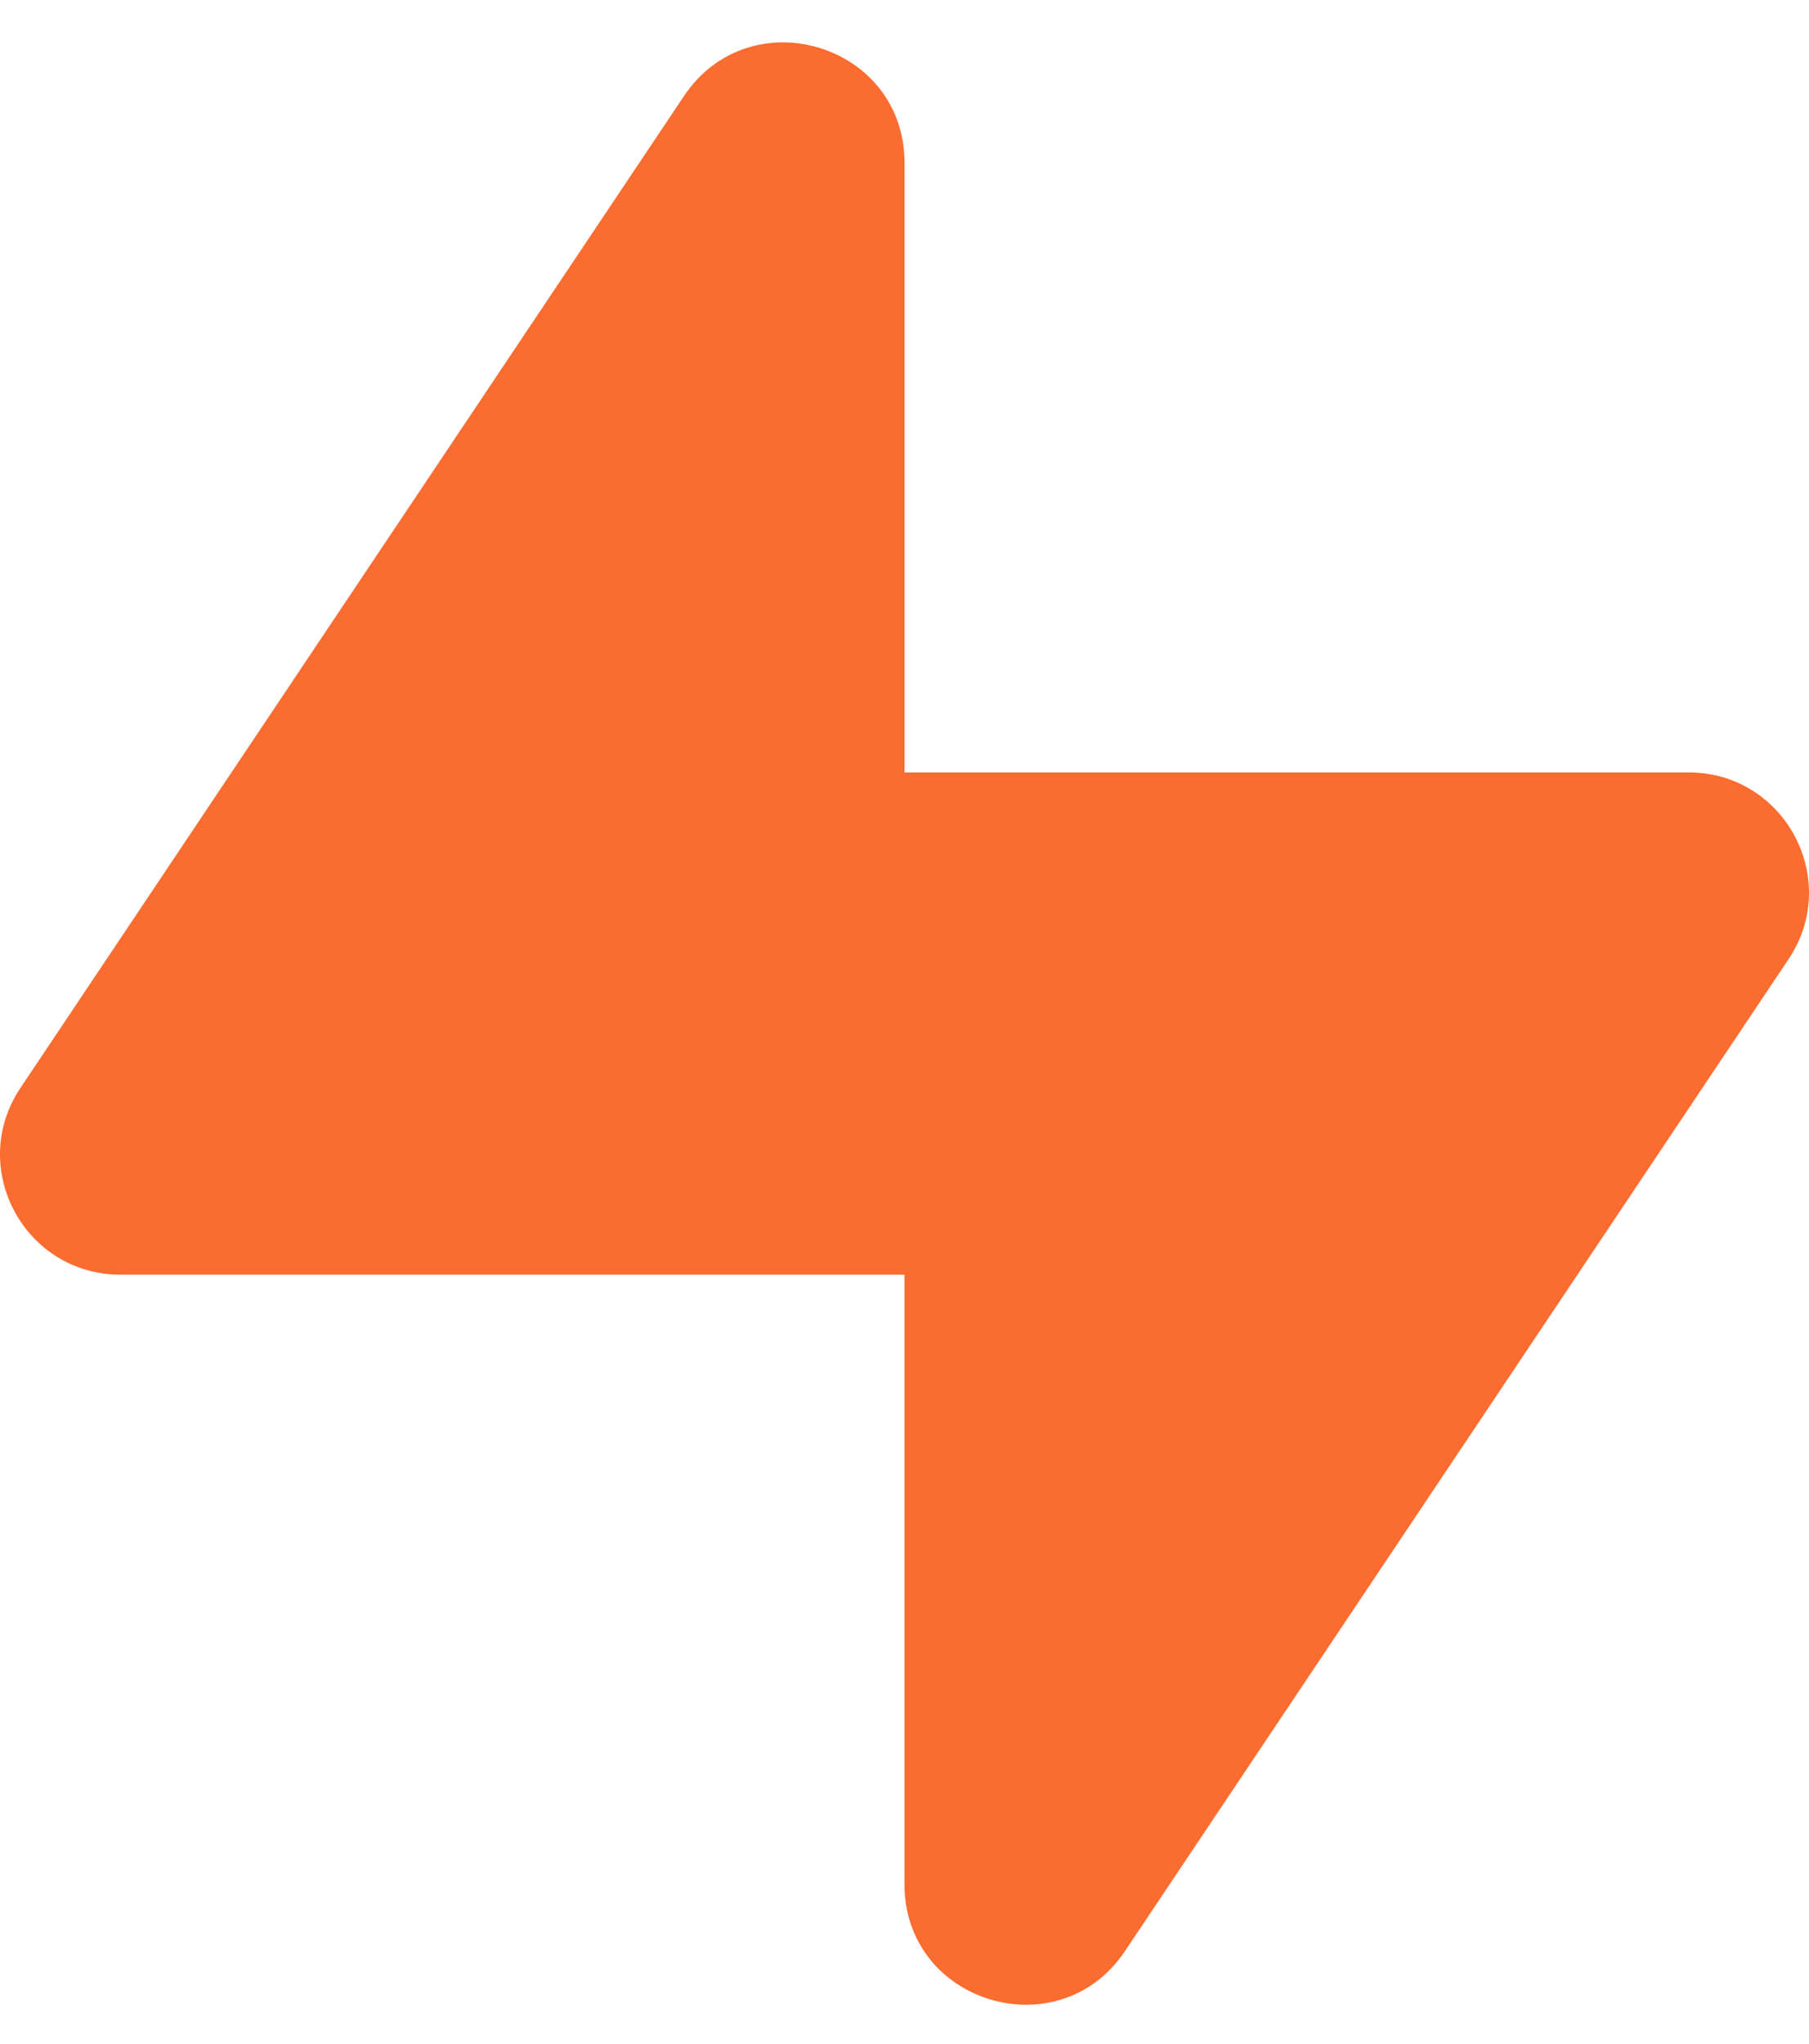 <svg width="31" height="35" viewBox="0 0 31 35" fill="none" xmlns="http://www.w3.org/2000/svg">
<path d="M30.65 16.426L19.278 33.414C18.146 35.106 15.5 34.307 15.5 32.273V21.83H2.066C0.418 21.83 -0.564 19.999 0.35 18.632L11.721 1.645C12.854 -0.047 15.5 0.752 15.5 2.786V13.228H28.934C30.582 13.228 31.564 15.059 30.65 16.426Z" fill="#FA6C30"/>
</svg>

